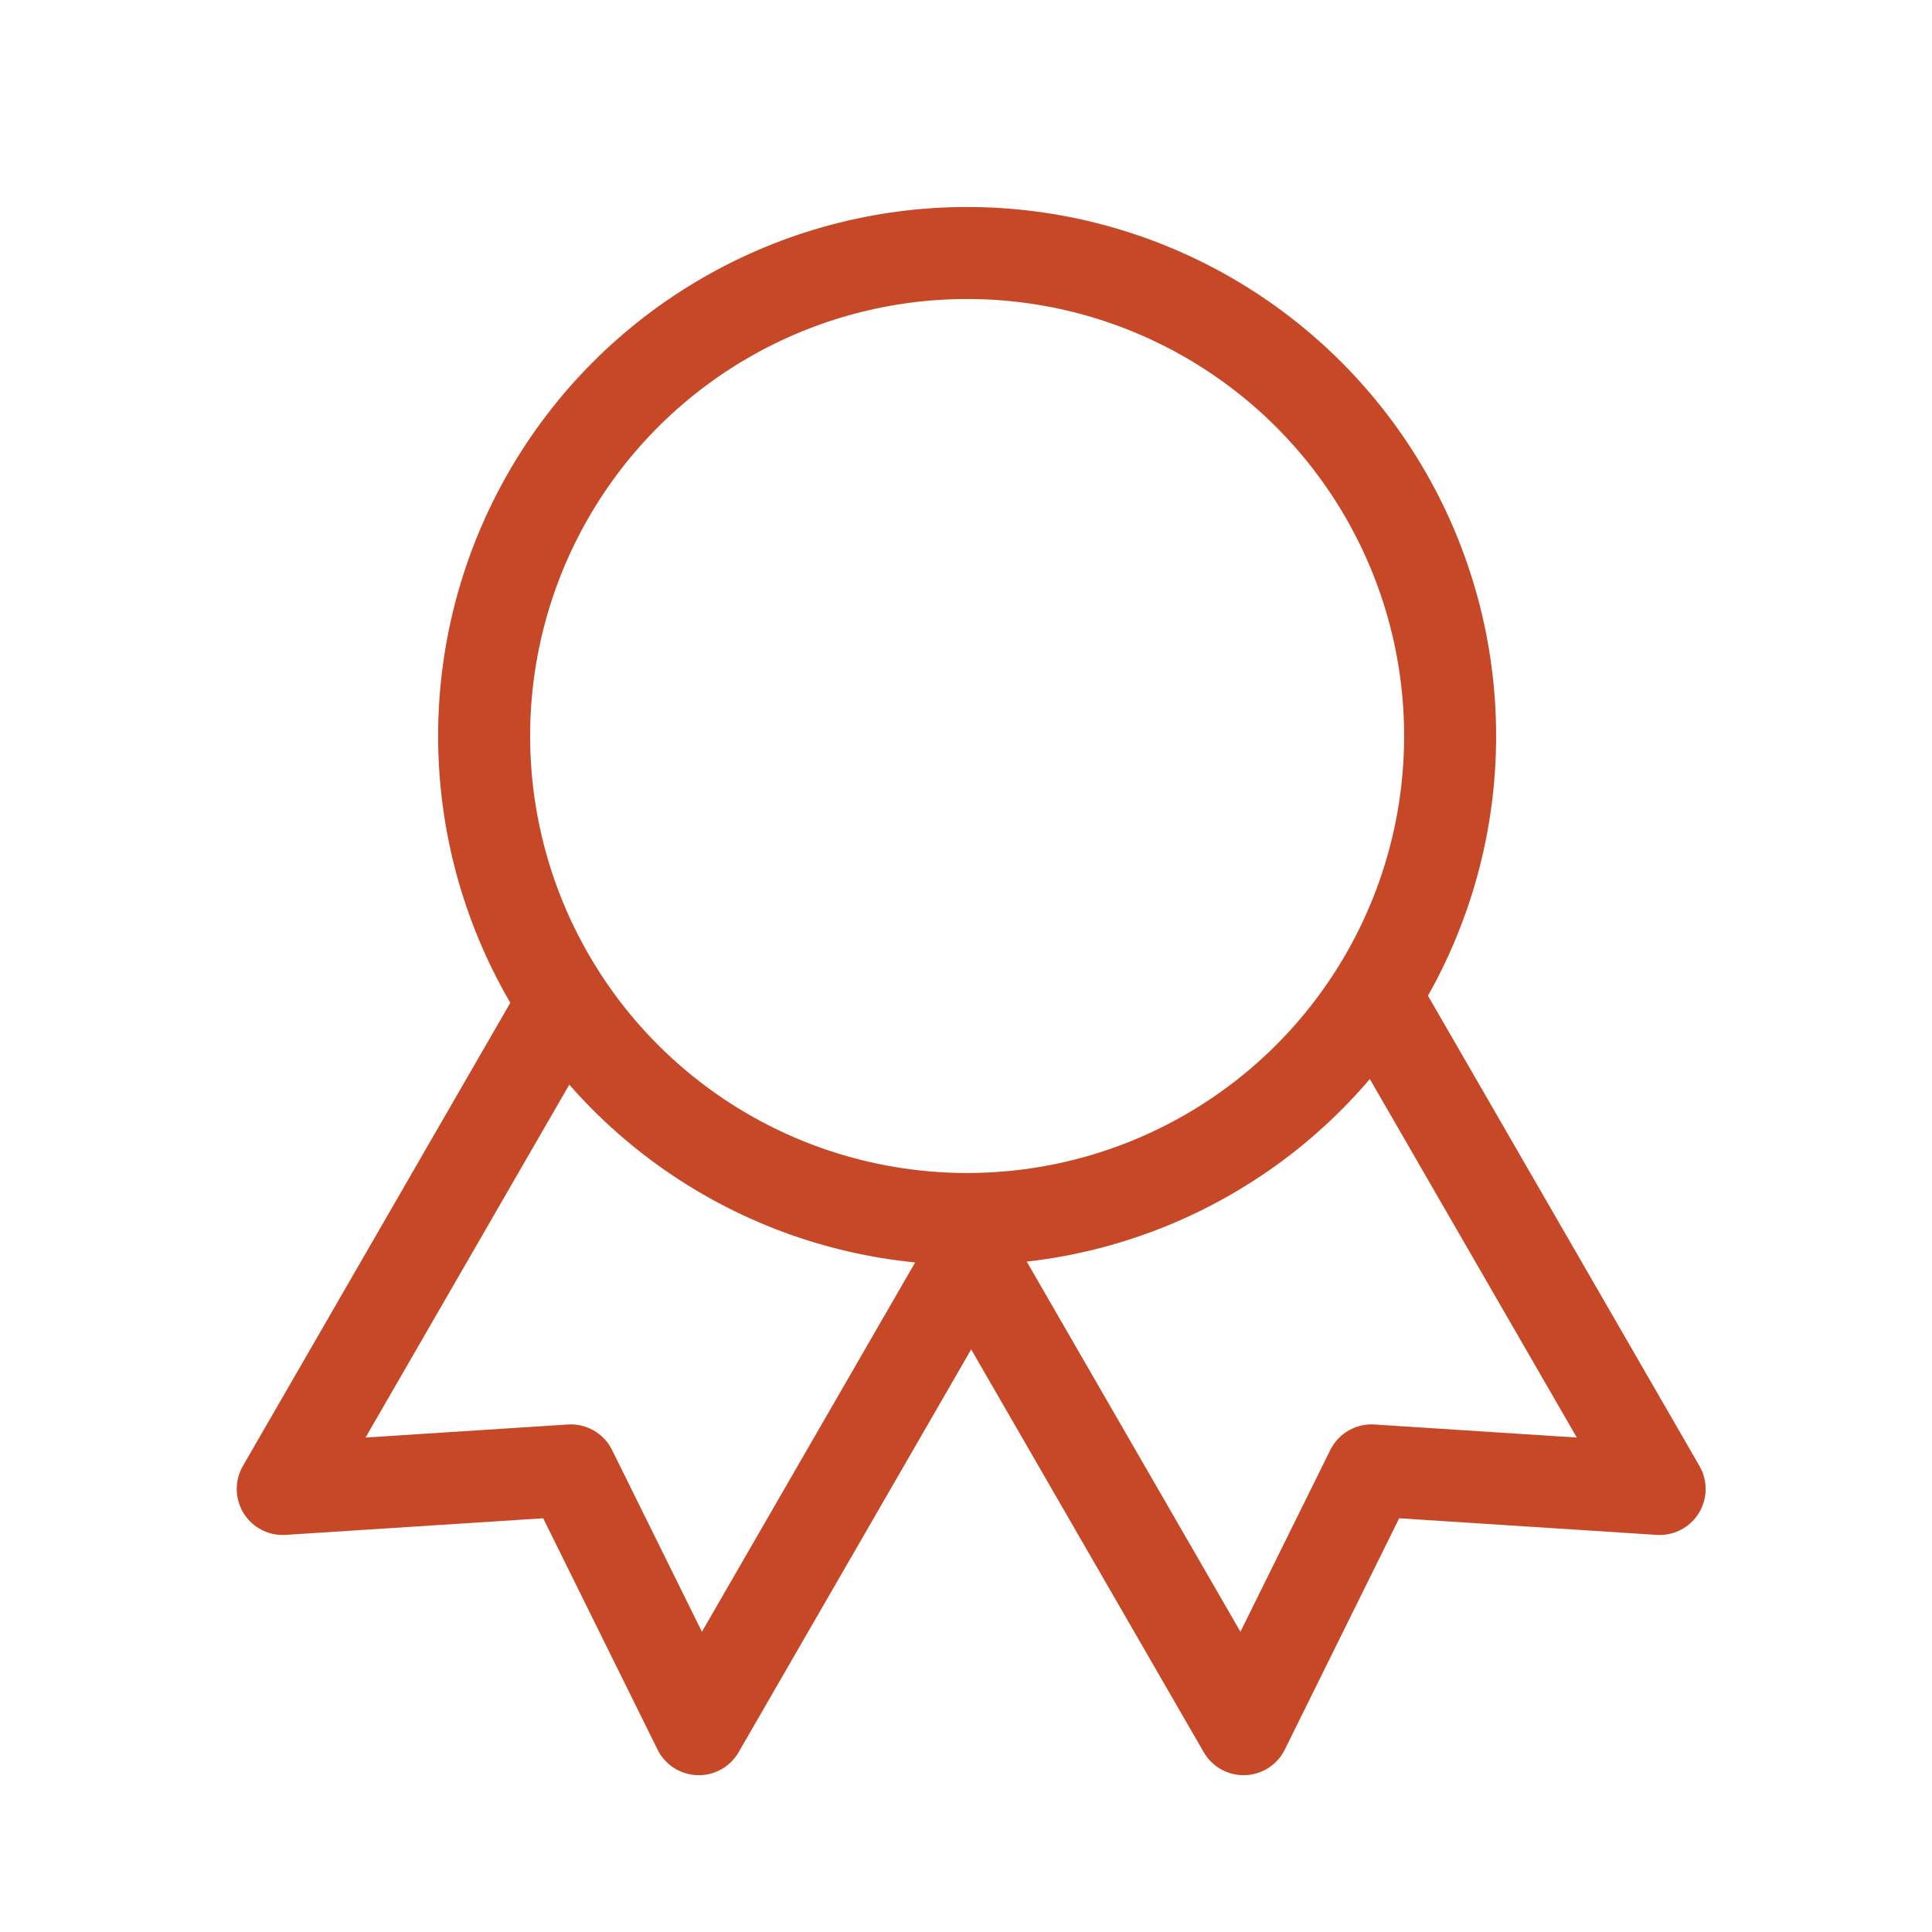<svg id="Label" xmlns="http://www.w3.org/2000/svg" width="84" height="84" viewBox="0 0 84 84">
  <g id="Groupe_9" data-name="Groupe 9" transform="translate(0.45 0.45)">
    <path id="Tracé_20" data-name="Tracé 20" d="M0,0H84V84H0Z" transform="translate(-0.45 -0.45)" fill="none"/>
    <circle id="Ellipse_4" data-name="Ellipse 4" cx="21" cy="21" r="21" transform="translate(20.599 10.55)" fill="none" stroke="#c74827" stroke-linecap="round" stroke-linejoin="round" stroke-width="4"/>
    <path id="Tracé_21" data-name="Tracé 21" d="M0,0V23.673L10.444,16.71l10.444,6.963V0" transform="translate(41.782 54.231) rotate(-30)" fill="none" stroke="#c74827" stroke-linecap="round" stroke-linejoin="round" stroke-width="4"/>
    <path id="Tracé_22" data-name="Tracé 22" d="M0,0V23.673L10.444,16.71l10.444,6.963V0" transform="translate(23.679 43.787) rotate(30)" fill="none" stroke="#c74827" stroke-linecap="round" stroke-linejoin="round" stroke-width="4"/>
  </g>
</svg>
